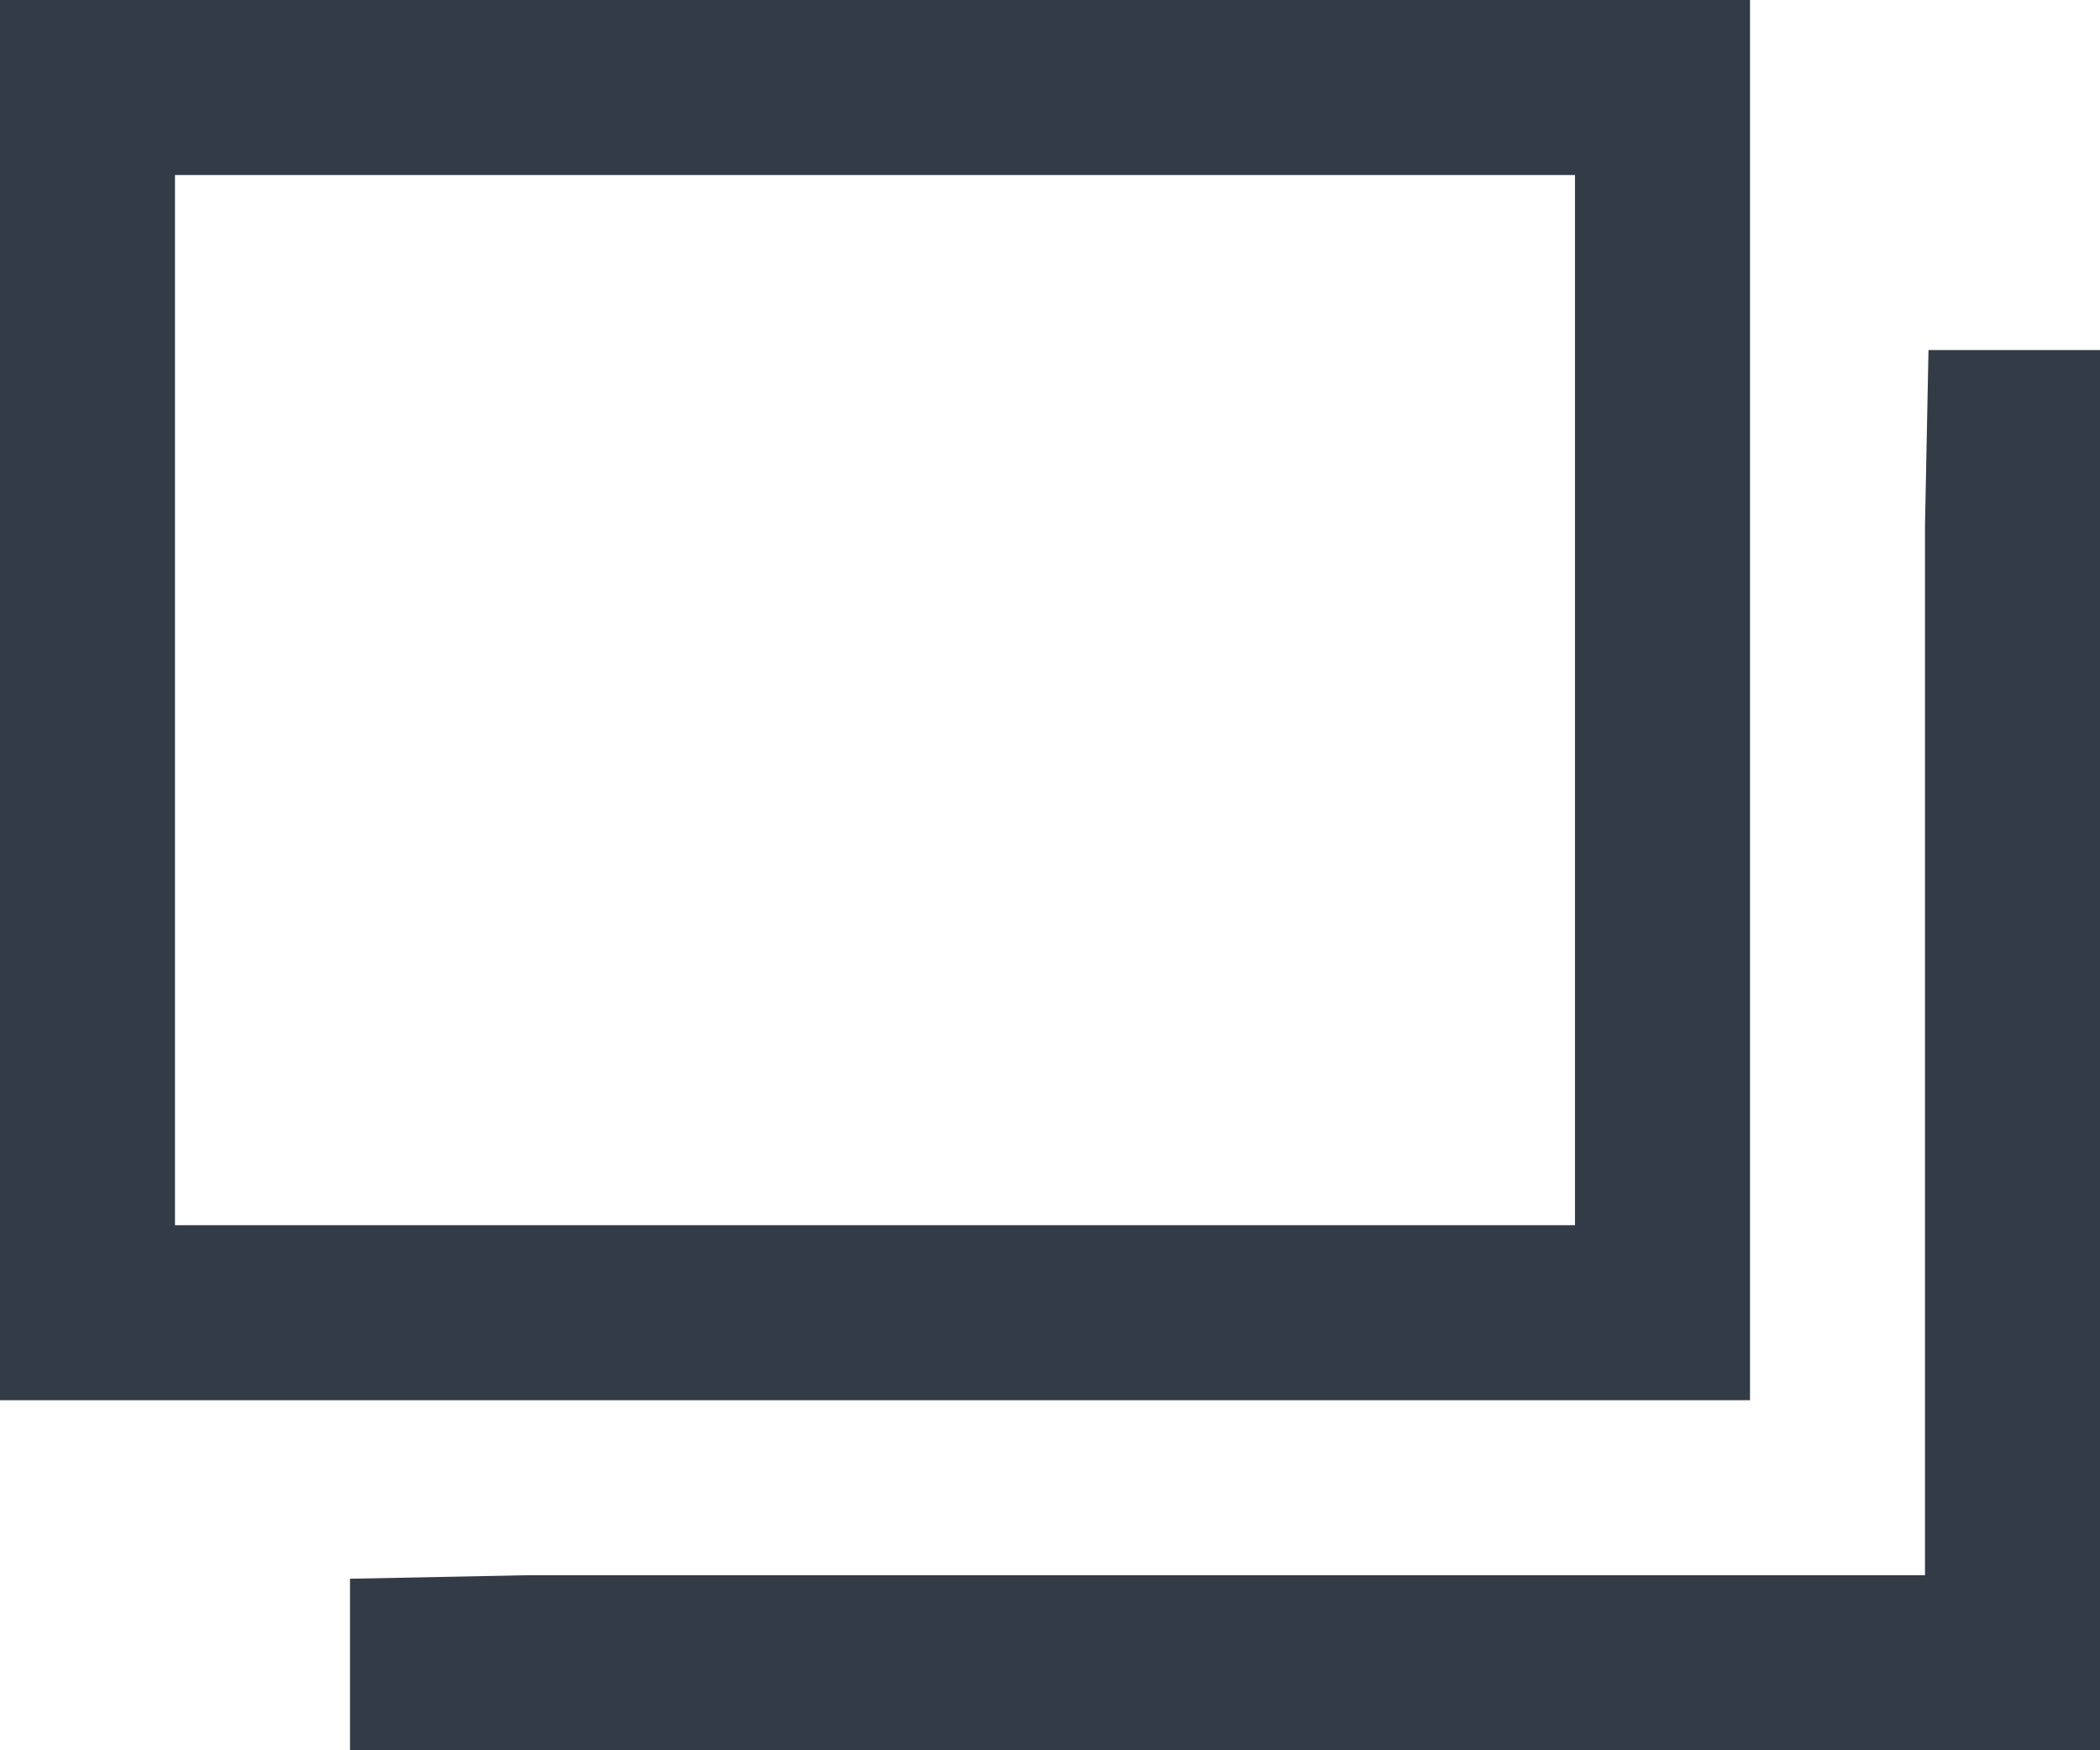 <?xml version="1.0" encoding="UTF-8"?>
<svg id="_レイヤー_2" data-name="レイヤー 2" xmlns="http://www.w3.org/2000/svg" viewBox="0 0 12 10">
  <defs>
    <style>
      .cls-1 {
        fill: #333b47;
        stroke-width: 0px;
      }
    </style>
  </defs>
  <g id="_レイヤー_1-2" data-name="レイヤー 1">
    <g>
      <path class="cls-1" d="m10,8H0V0h10v8ZM1,7h8V1H1v6Z"/>
      <path class="cls-1" d="m3,9h8V3h0l.02-1h.98v8H2v-.98l1-.02Z"/>
    </g>
  </g>
</svg>